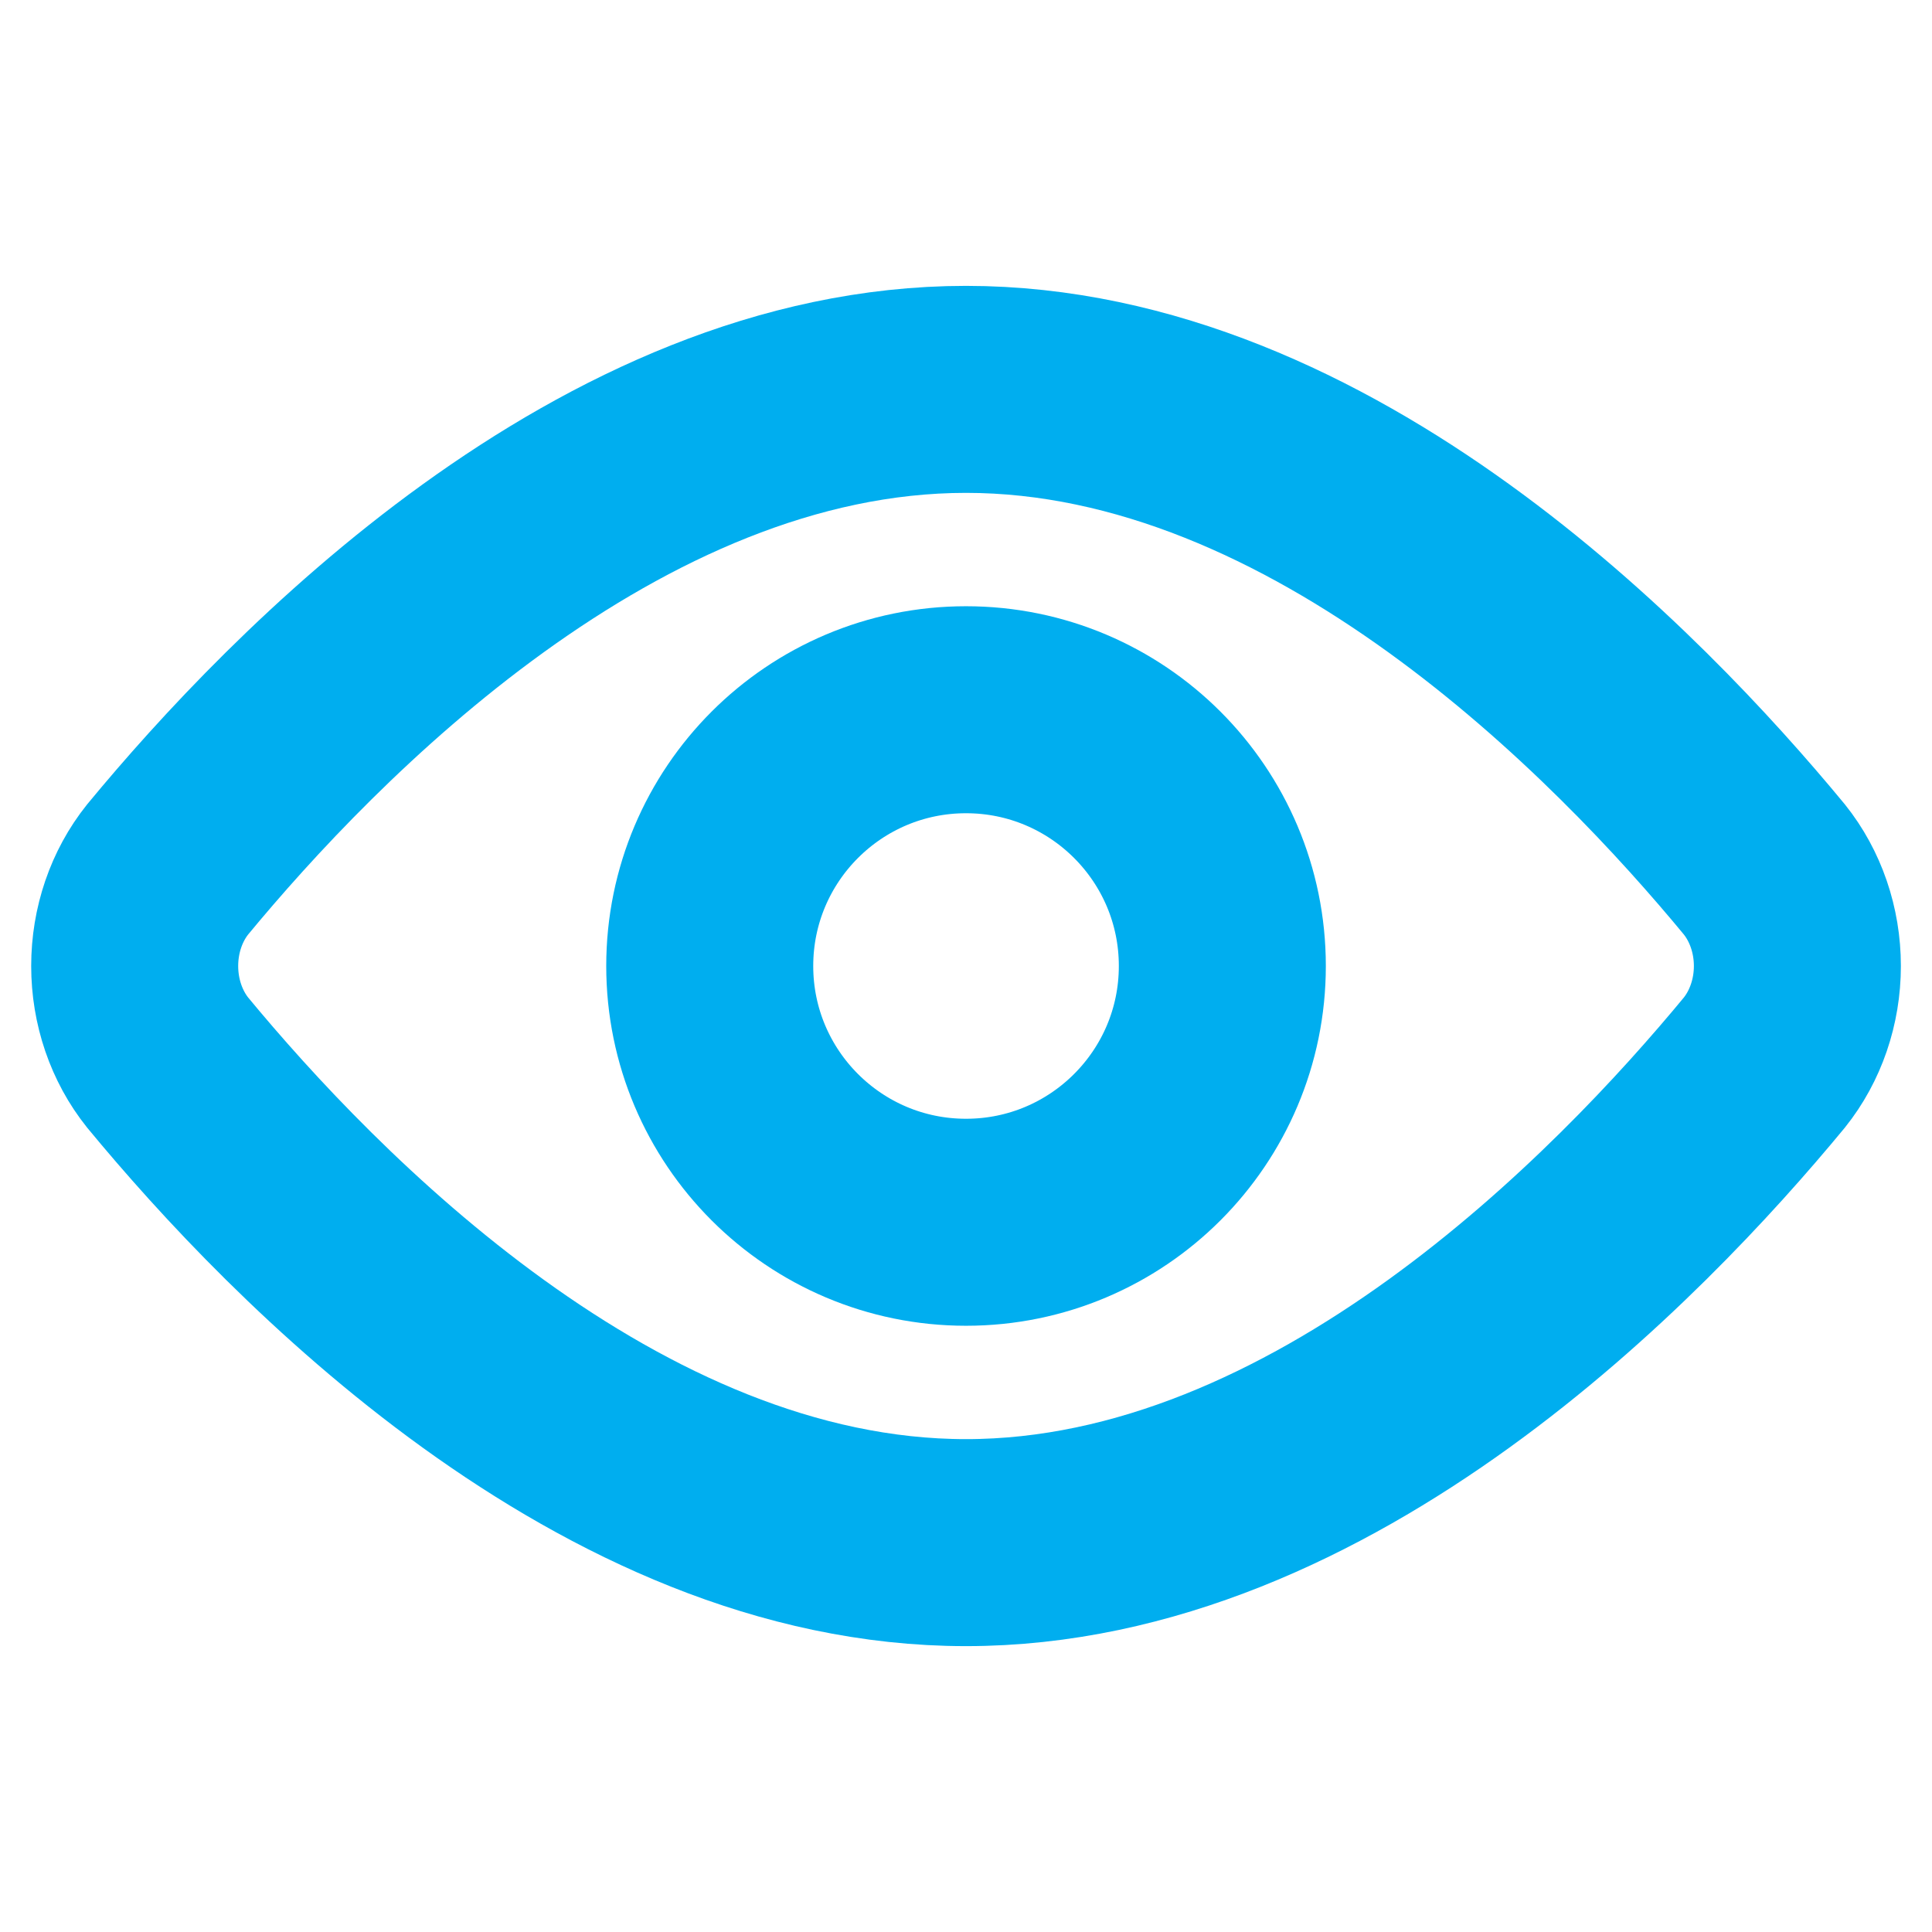 <svg width="28" height="28" viewBox="0 0 28 28" fill="none" xmlns="http://www.w3.org/2000/svg">
<path d="M25.57 12.6C25.878 12.984 26.049 13.483 26.049 14C26.049 14.517 25.878 15.016 25.57 15.4C23.62 17.761 19.182 22.357 14 22.357C8.819 22.357 4.38 17.761 2.43 15.4C2.122 15.016 1.952 14.517 1.952 14C1.952 13.483 2.122 12.984 2.43 12.6C4.38 10.239 8.819 5.643 14 5.643C19.182 5.643 23.62 10.239 25.57 12.6Z" stroke="#00AEEF" stroke-width="3" stroke-linecap="round" stroke-linejoin="round"/>
<path d="M14 17.714C16.052 17.714 17.715 16.051 17.715 14C17.715 11.949 16.052 10.286 14 10.286C11.949 10.286 10.286 11.949 10.286 14C10.286 16.051 11.949 17.714 14 17.714Z" stroke="#00AEEF" stroke-width="3" stroke-linecap="round" stroke-linejoin="round"/>
</svg>
